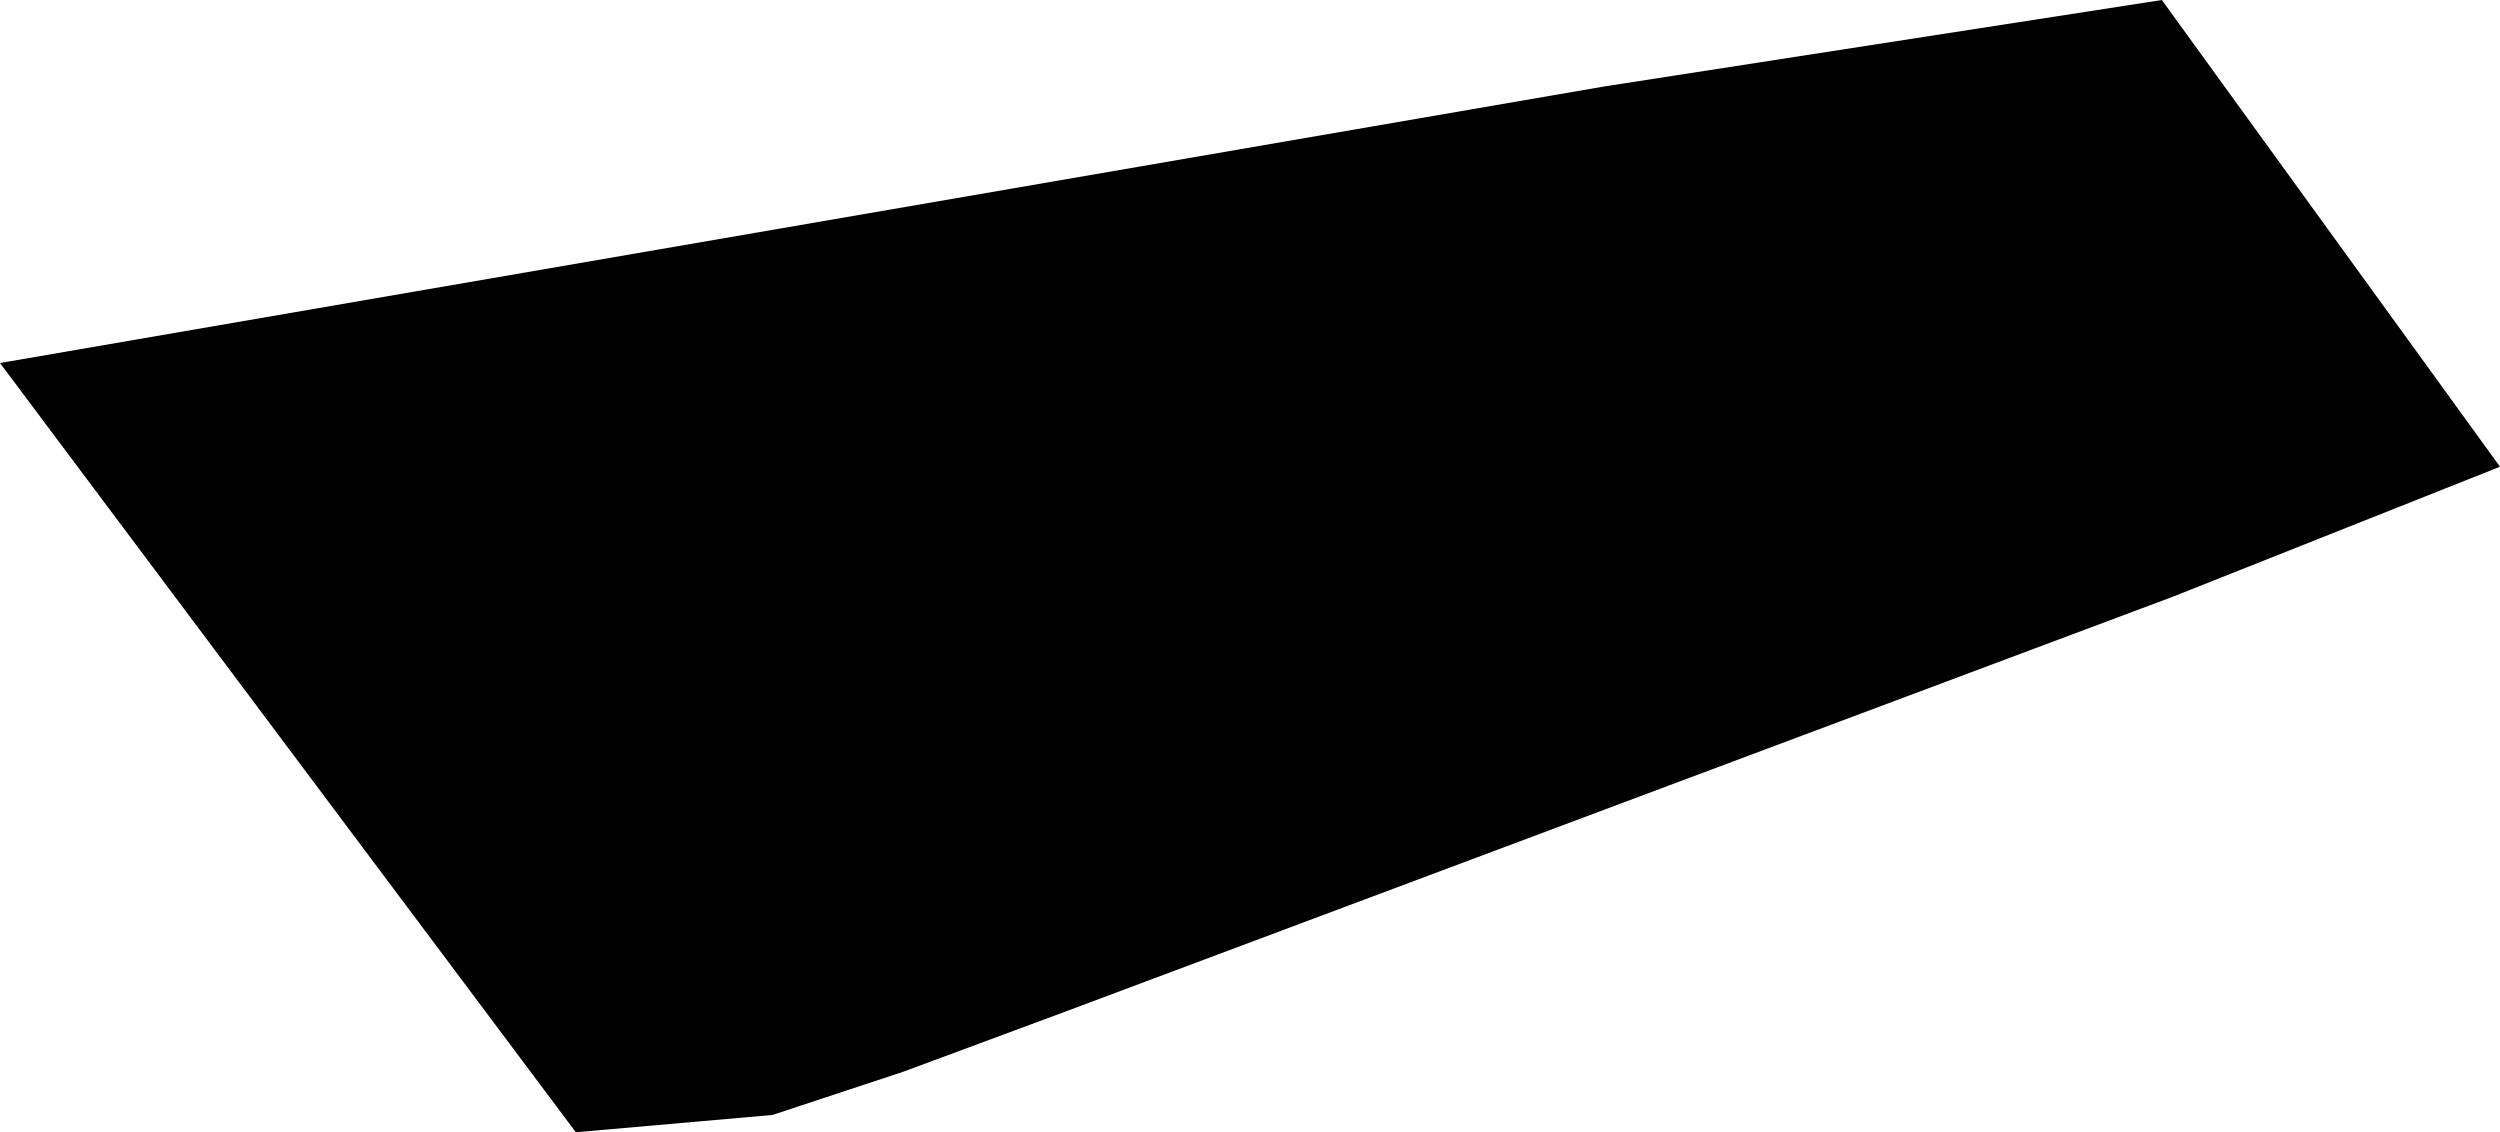 <svg width="1024" height="463.765" class="wof-postalcode" edtf:cessation="" edtf:inception="" id="wof-%!s(int64=890848927)" mz:is_ceased="-1" mz:is_current="-1" mz:is_deprecated="-1" mz:is_superseded="0" mz:is_superseding="0" mz:latitude="51.82118" mz:longitude="4.392447" mz:max_latitude="51.8214111328125" mz:max_longitude="4.39300727844238" mz:min_latitude="51.8209114074707" mz:min_longitude="4.3919038772583" mz:uri="https://data.whosonfirst.org/890/848/927/890848927.geojson" viewBox="0 0 1024.00 463.76" wof:belongsto="102191581,101754705,85633337,85687041" wof:country="NL" wof:id="890848927" wof:lastmodified="1513579859" wof:name="3263RC" wof:parent_id="101754705" wof:path="890/848/927/890848927.geojson" wof:placetype="postalcode" wof:repo="whosonfirst-data-postalcode-nl" wof:superseded_by="" wof:supersedes="" xmlns="http://www.w3.org/2000/svg" xmlns:edtf="x-urn:namespaces#edtf" xmlns:mz="x-urn:namespaces#mz" xmlns:wof="x-urn:namespaces#wof"><path d="M885.49 0,1024 191.17,890.358 244.273,436.771 414.202,369.95 438.984,316.404 456.685,235.865 463.765,0 148.688,657.148 35.402,885.49 0 Z"/></svg>